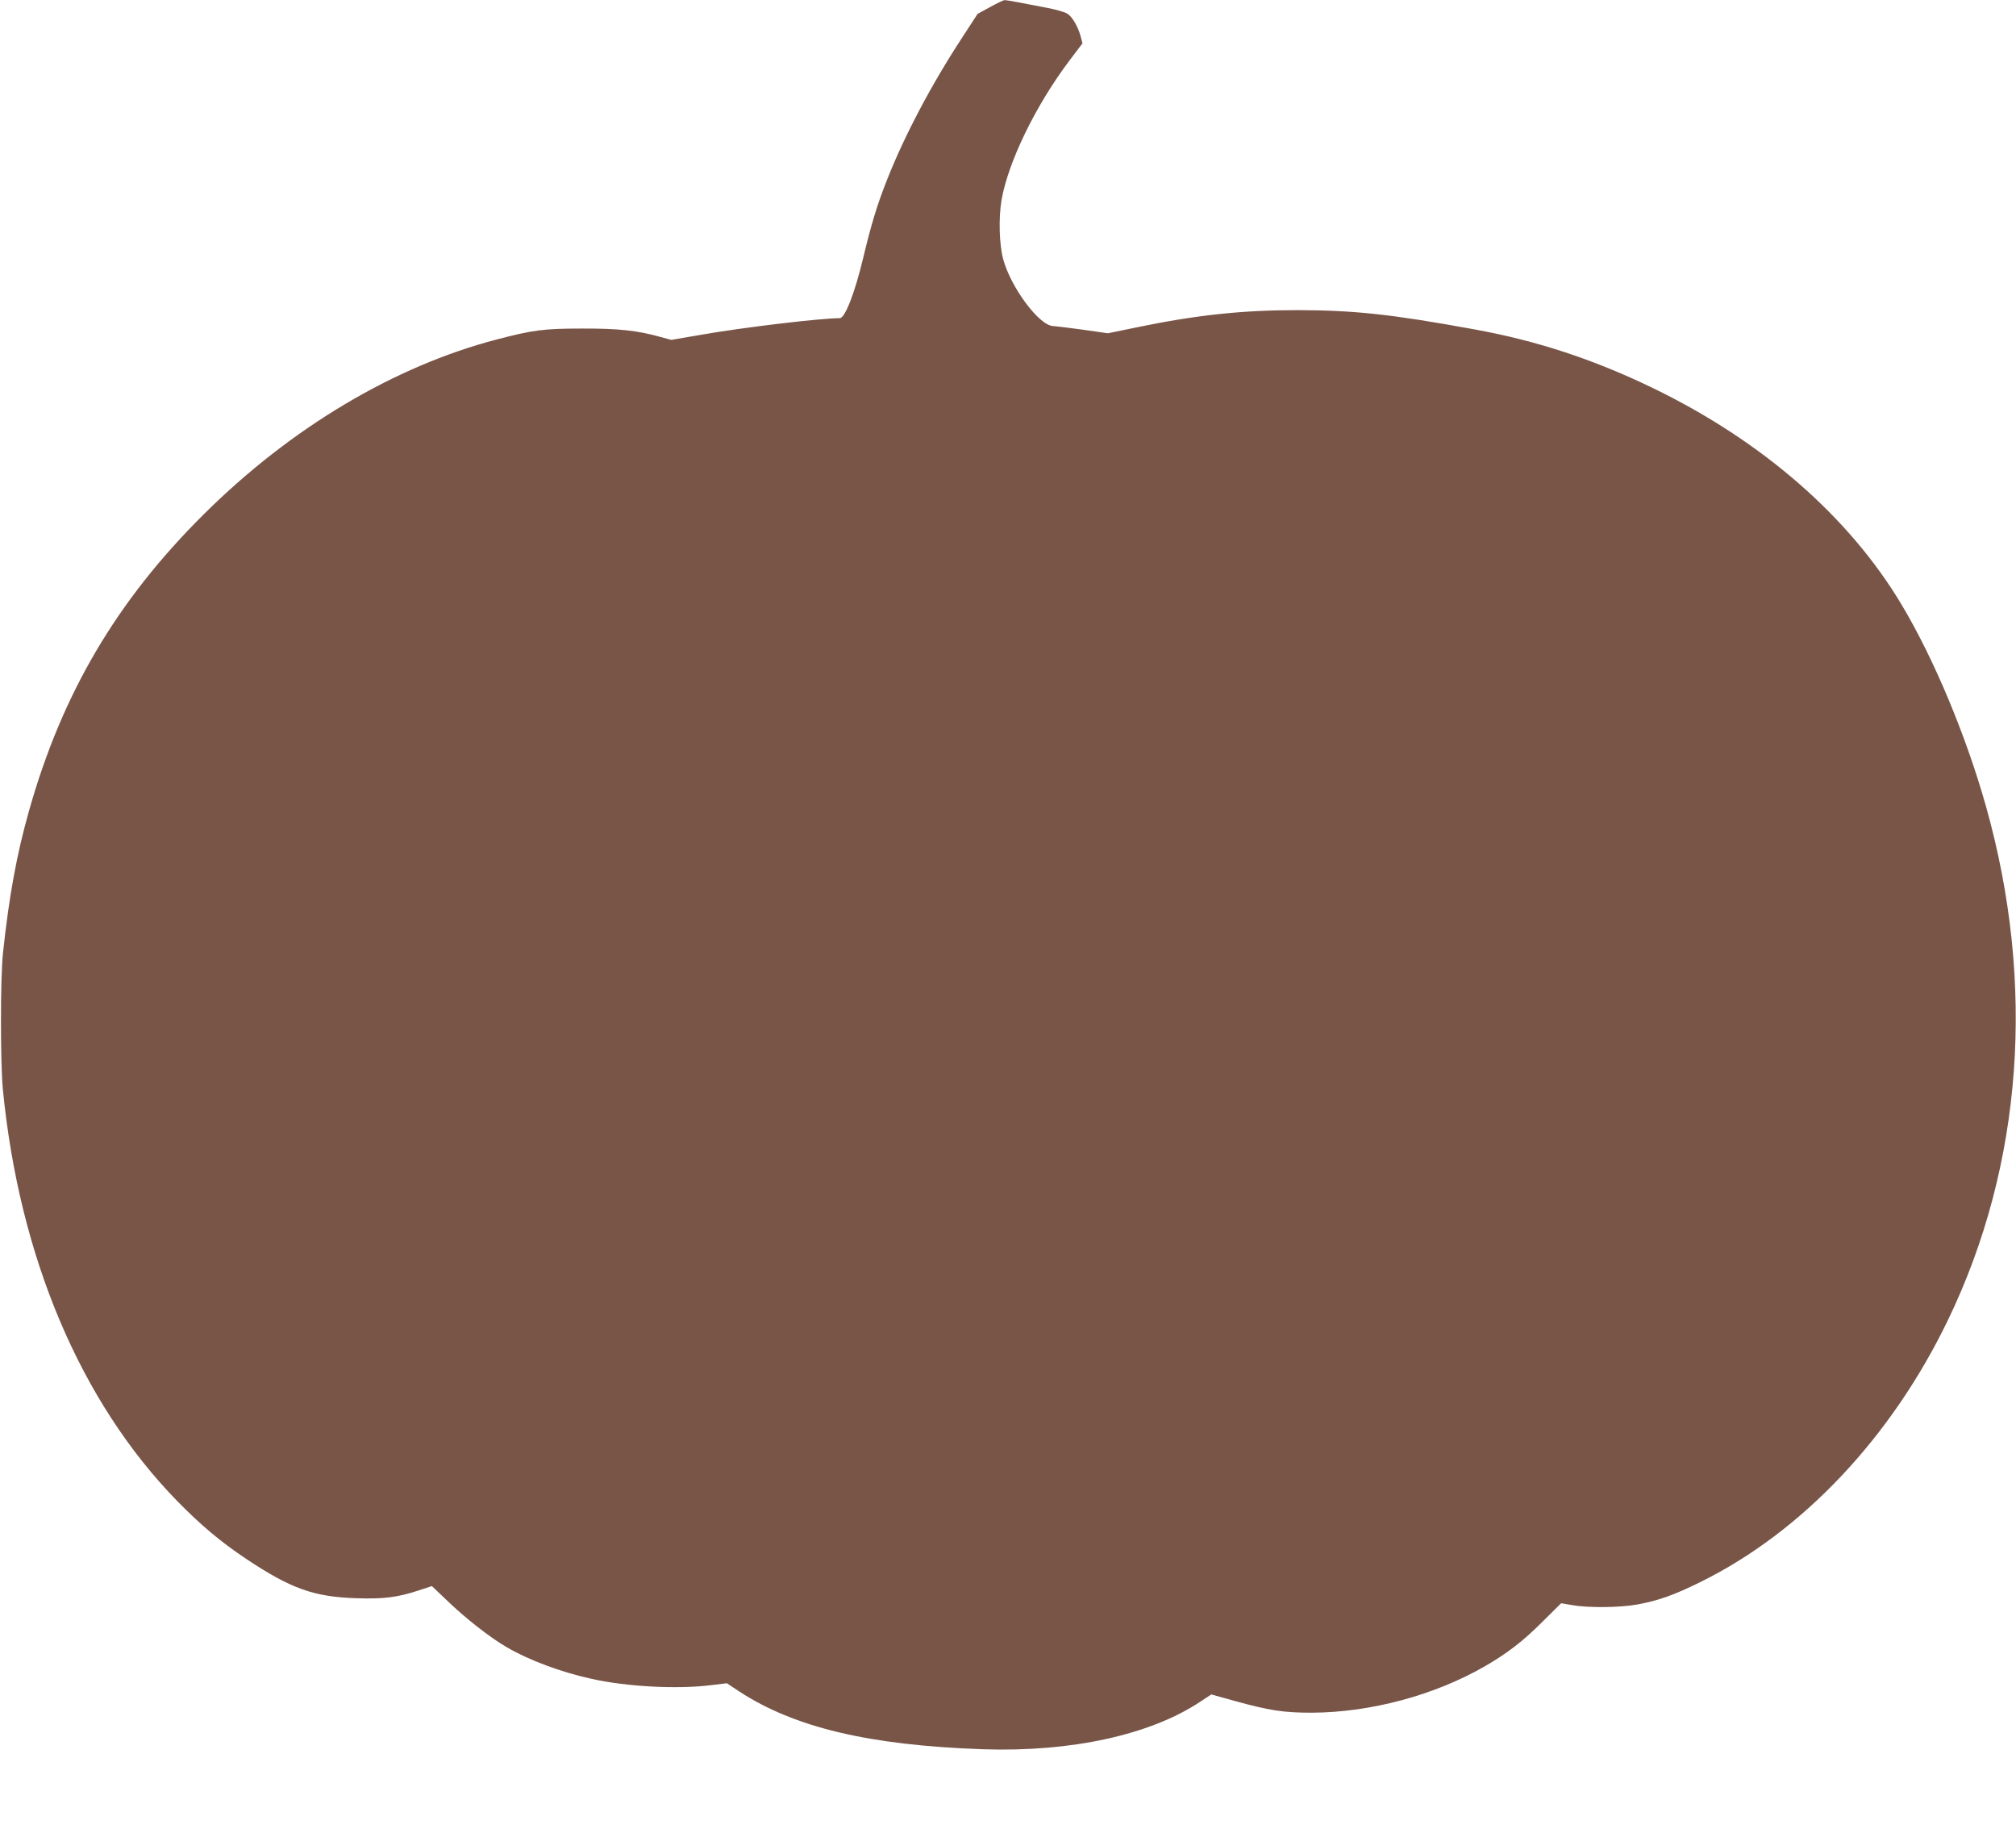 <?xml version="1.0" standalone="no"?>
<!DOCTYPE svg PUBLIC "-//W3C//DTD SVG 20010904//EN"
 "http://www.w3.org/TR/2001/REC-SVG-20010904/DTD/svg10.dtd">
<svg version="1.0" xmlns="http://www.w3.org/2000/svg"
 width="1280pt" height="1164pt" viewBox="0 0 1280 1164"
 preserveAspectRatio="xMidYMid meet">
<g transform="translate(0,1164) scale(0.1,-0.1)"
fill="#795548" stroke="none">
<path d="M6286 11595 l-79 -43 -97 -149 c-196 -299 -368 -625 -479 -907 -63
-160 -99 -278 -151 -496 -53 -221 -115 -380 -148 -380 -121 0 -616 -59 -878
-105 l-192 -33 -66 18 c-149 42 -272 55 -501 54 -242 0 -310 -9 -540 -69 -652
-170 -1308 -561 -1860 -1109 -552 -548 -899 -1135 -1110 -1881 -79 -279 -127
-541 -166 -905 -17 -152 -17 -697 -1 -865 104 -1066 493 -1985 1106 -2614 155
-158 278 -261 443 -371 280 -186 425 -238 691 -247 174 -6 261 4 396 48 l88
29 102 -97 c112 -108 268 -230 373 -291 140 -82 346 -159 539 -201 223 -50
545 -67 760 -40 l99 12 80 -53 c350 -228 824 -341 1545 -366 560 -19 1064 91
1381 302 l70 46 147 -41 c224 -62 314 -75 492 -75 372 2 777 110 1098 295 142
82 242 159 365 282 l119 118 71 -12 c98 -18 303 -16 412 4 132 24 232 59 400
142 648 319 1214 919 1574 1666 474 983 558 2133 240 3261 -126 447 -329 933
-533 1275 -333 560 -887 1043 -1581 1379 -376 182 -737 301 -1135 373 -525 96
-760 121 -1120 122 -355 0 -645 -31 -1026 -110 l-180 -37 -160 23 c-87 12
-172 22 -187 23 -88 1 -270 246 -318 426 -25 95 -29 261 -10 374 42 241 216
600 430 884 l84 111 -12 45 c-16 59 -50 119 -81 141 -14 11 -72 28 -130 39
-58 11 -140 27 -183 35 -42 8 -83 15 -90 14 -6 0 -48 -20 -91 -44z"/>
</g>
</svg>

